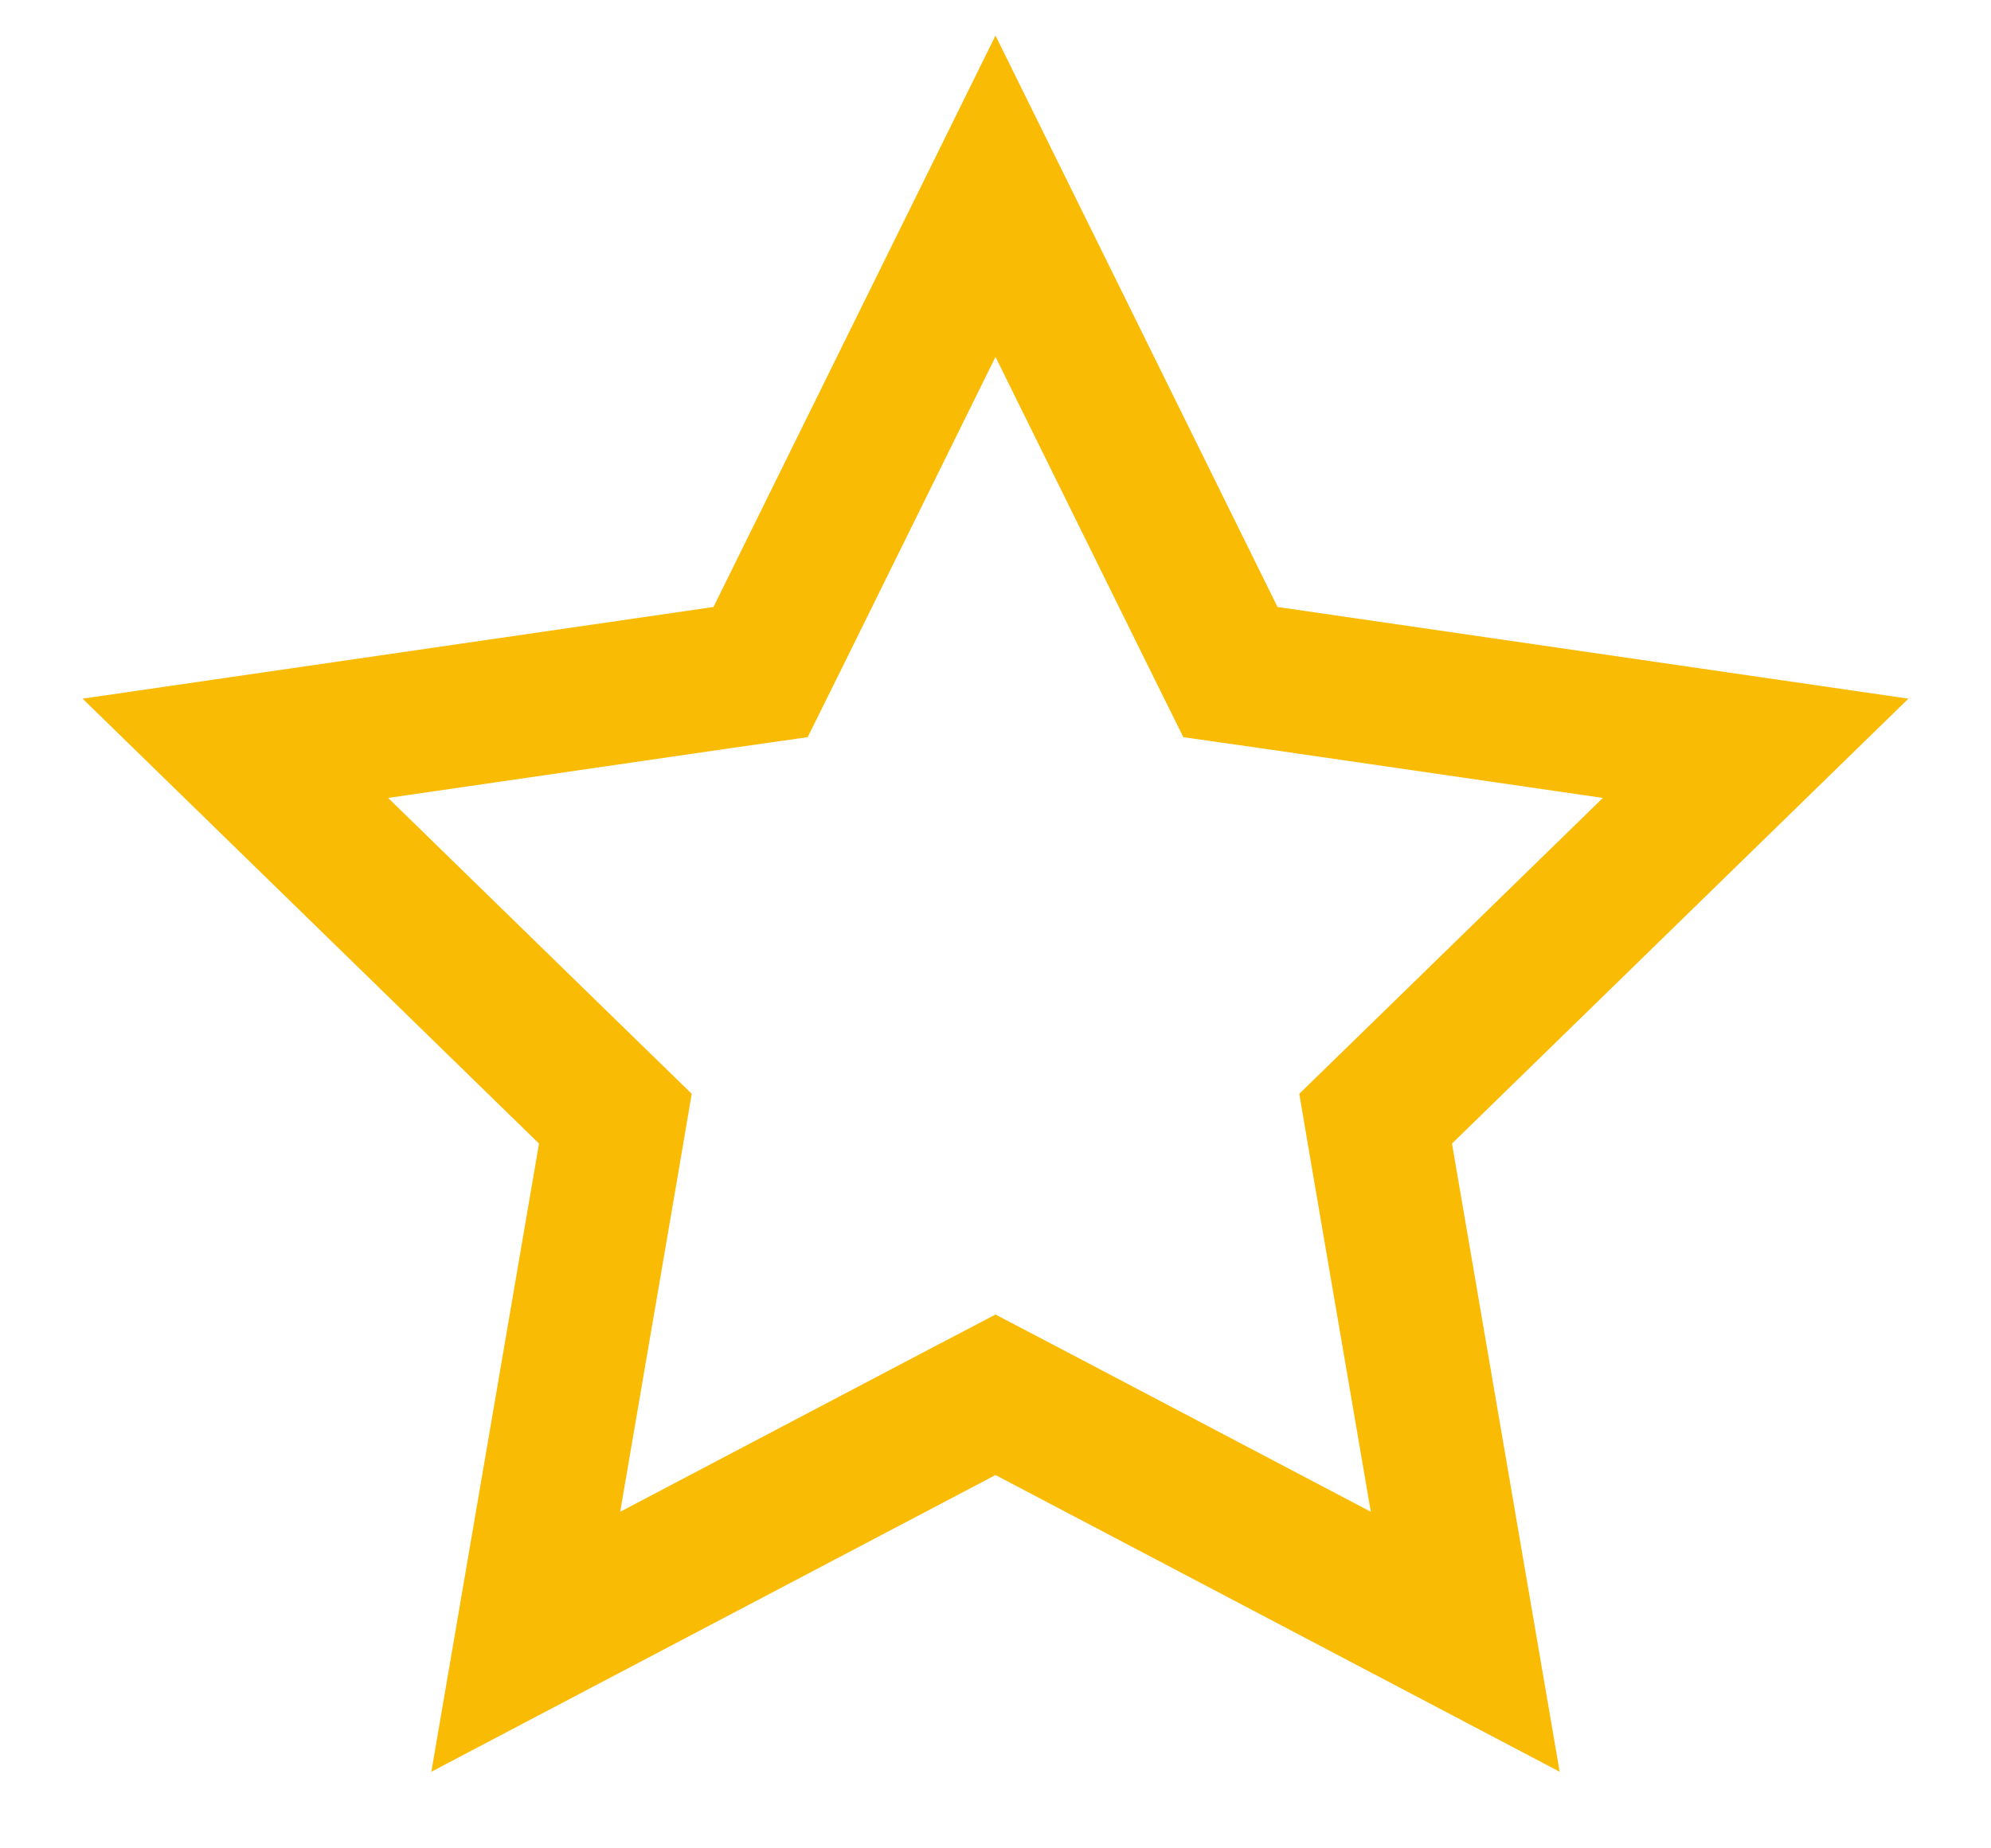 <svg width="14" height="13" viewBox="0 0 14 13" fill="none" xmlns="http://www.w3.org/2000/svg">
<path d="M7.233 9.932L7 9.81L6.767 9.932L3.697 11.547L4.283 8.127L4.327 7.868L4.139 7.685L1.655 5.263L5.088 4.764L5.348 4.727L5.465 4.491L7 1.38L8.535 4.491L8.652 4.727L8.912 4.764L12.345 5.263L9.861 7.685L9.673 7.868L9.717 8.127L10.303 11.547L7.233 9.932Z" stroke="#FABB05"/>
</svg>
